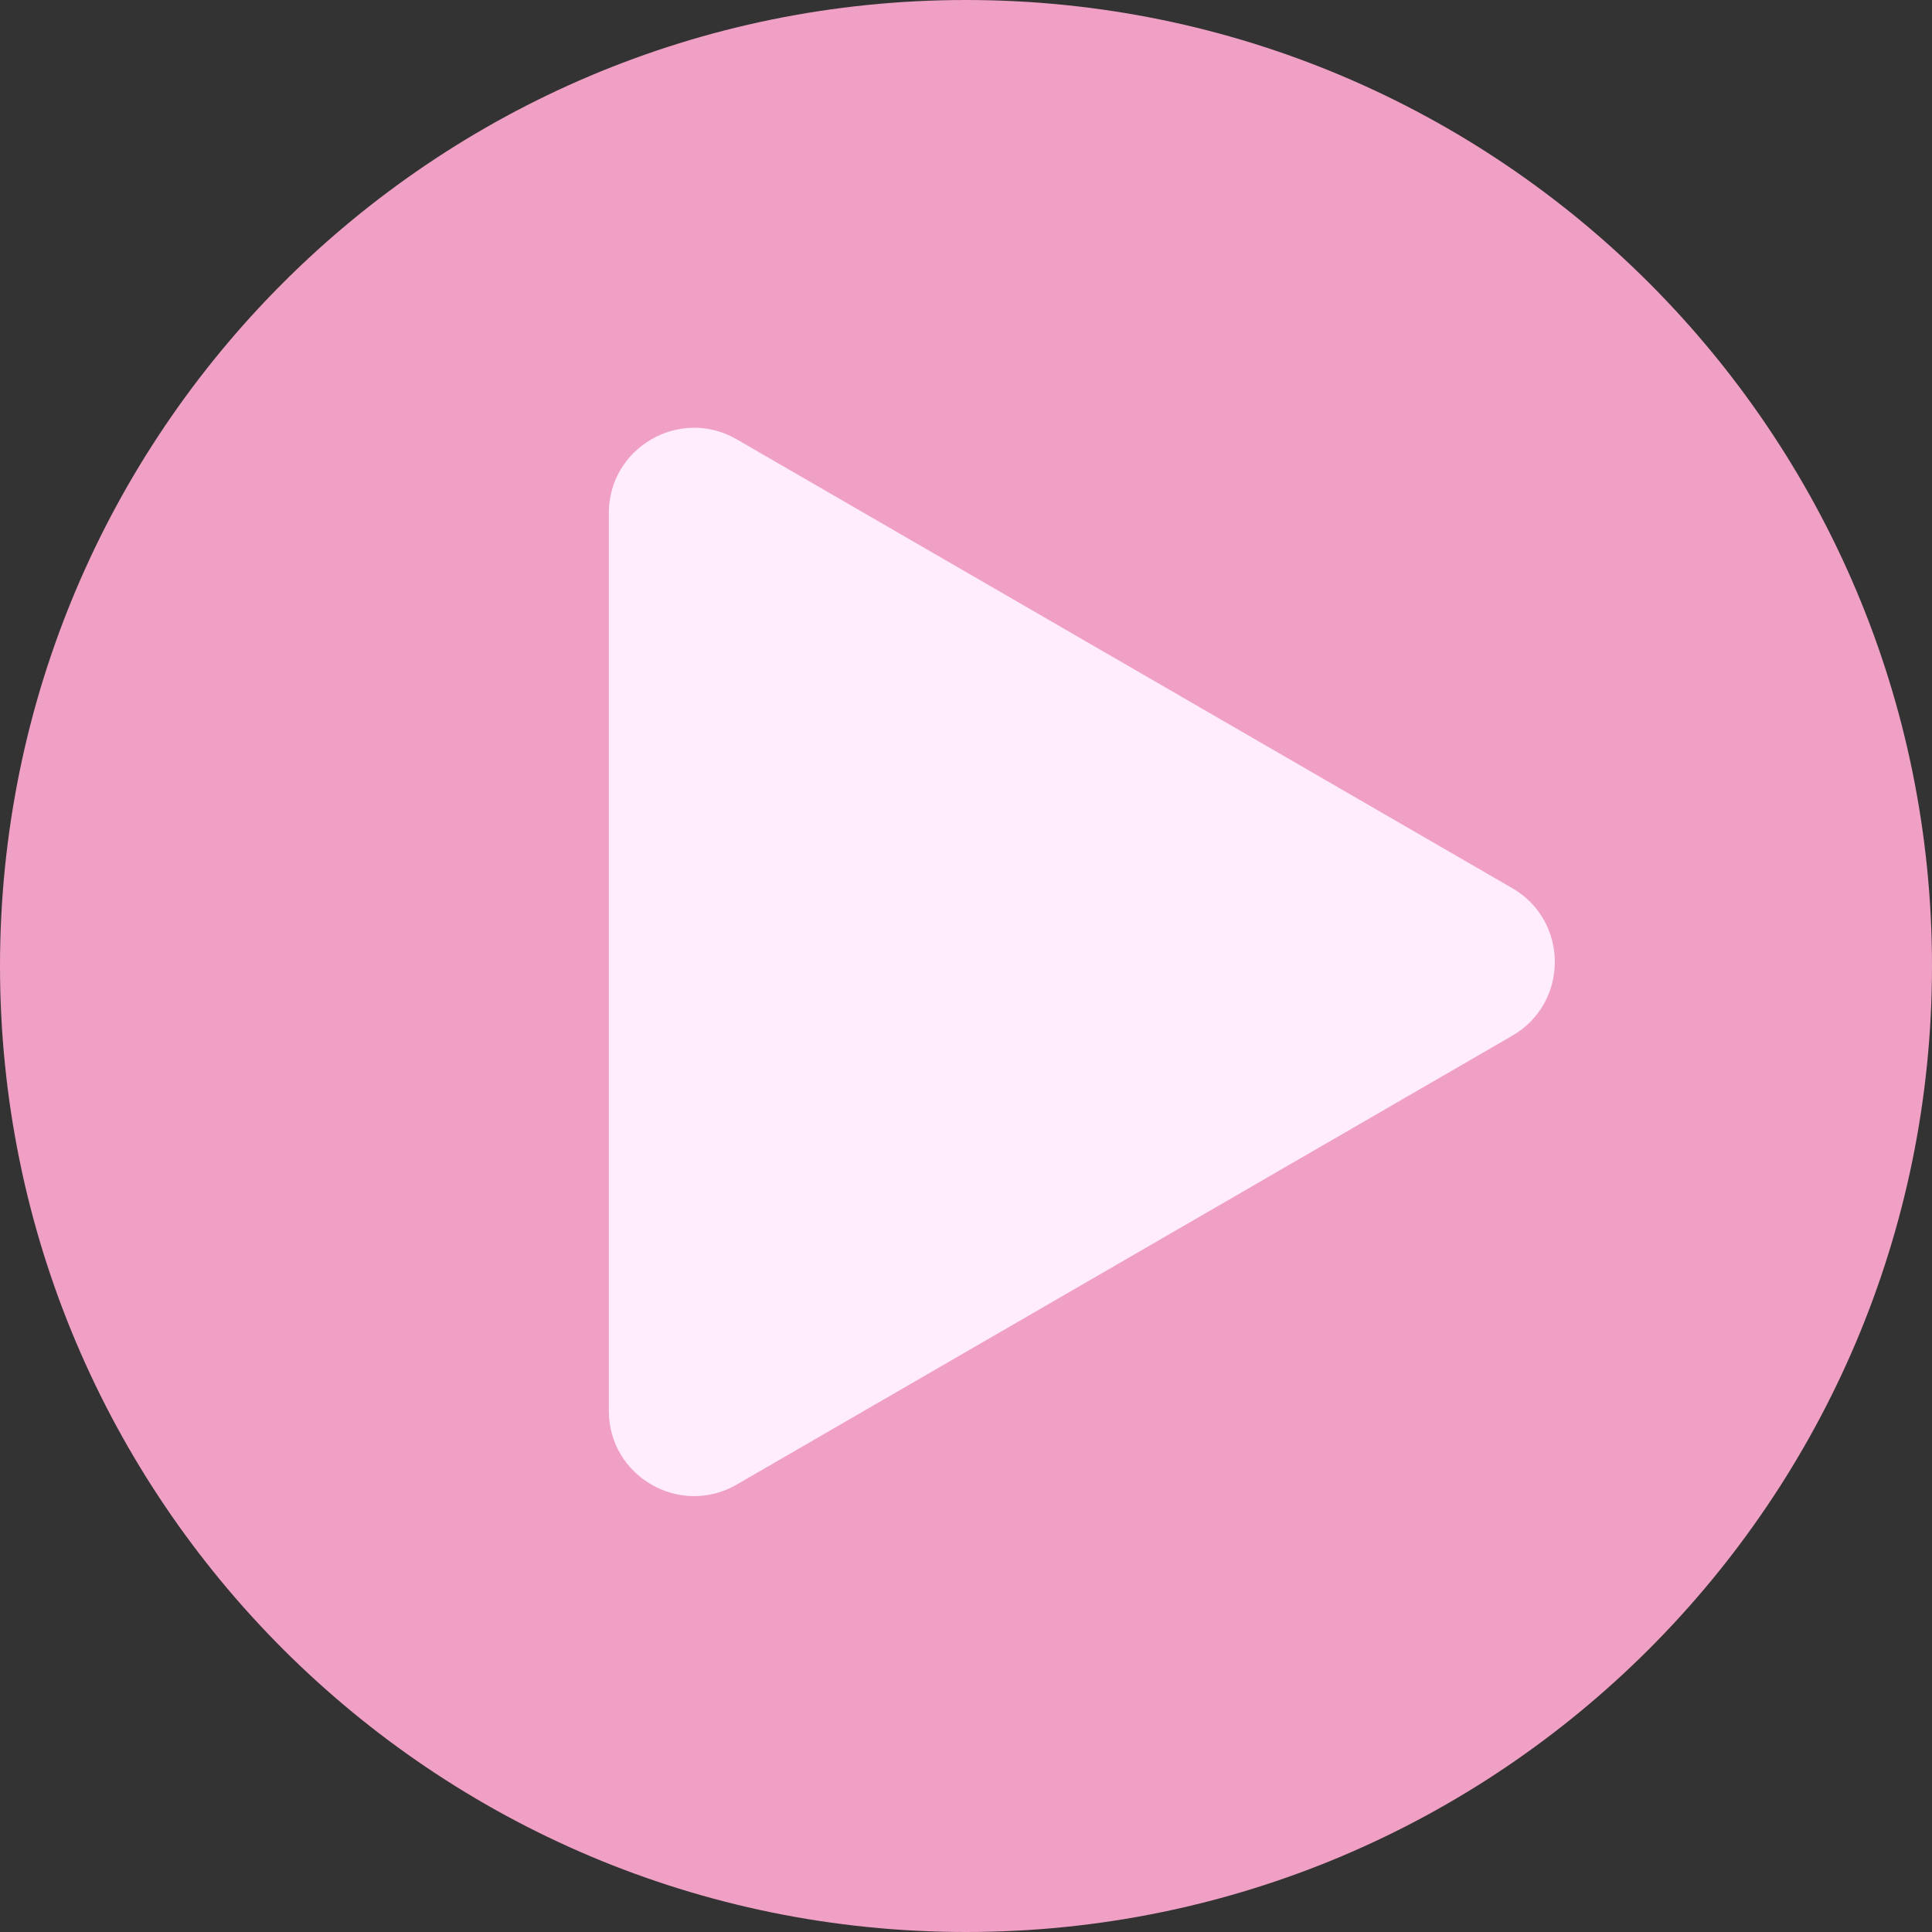 <svg width="70" height="70" viewBox="0 0 70 70" fill="none" xmlns="http://www.w3.org/2000/svg">
<rect x="0" y="0" width="70" height="70" fill="#333333" stroke="none"/>
<g clip-path="url(#clip0_1206_2047)">
<path d="M35 70C54.33 70 70 54.33 70 35C70 15.67 54.33 0 35 0C15.67 0 0 15.67 0 35C0 54.33 15.67 70 35 70Z" fill="#F0A0C4"/>
<path d="M54.793 32.18C56.848 33.37 56.848 36.337 54.793 37.526L26.694 53.788C24.635 54.98 22.059 53.494 22.059 51.115V34.853V18.591C22.059 16.212 24.635 14.726 26.694 15.918L54.793 32.18Z" fill="#FFECFD"/>
</g>
<defs>
<clipPath id="clip0_1206_2047">
<rect width="70" height="70" fill="white"/>
</clipPath>
</defs>
</svg>
